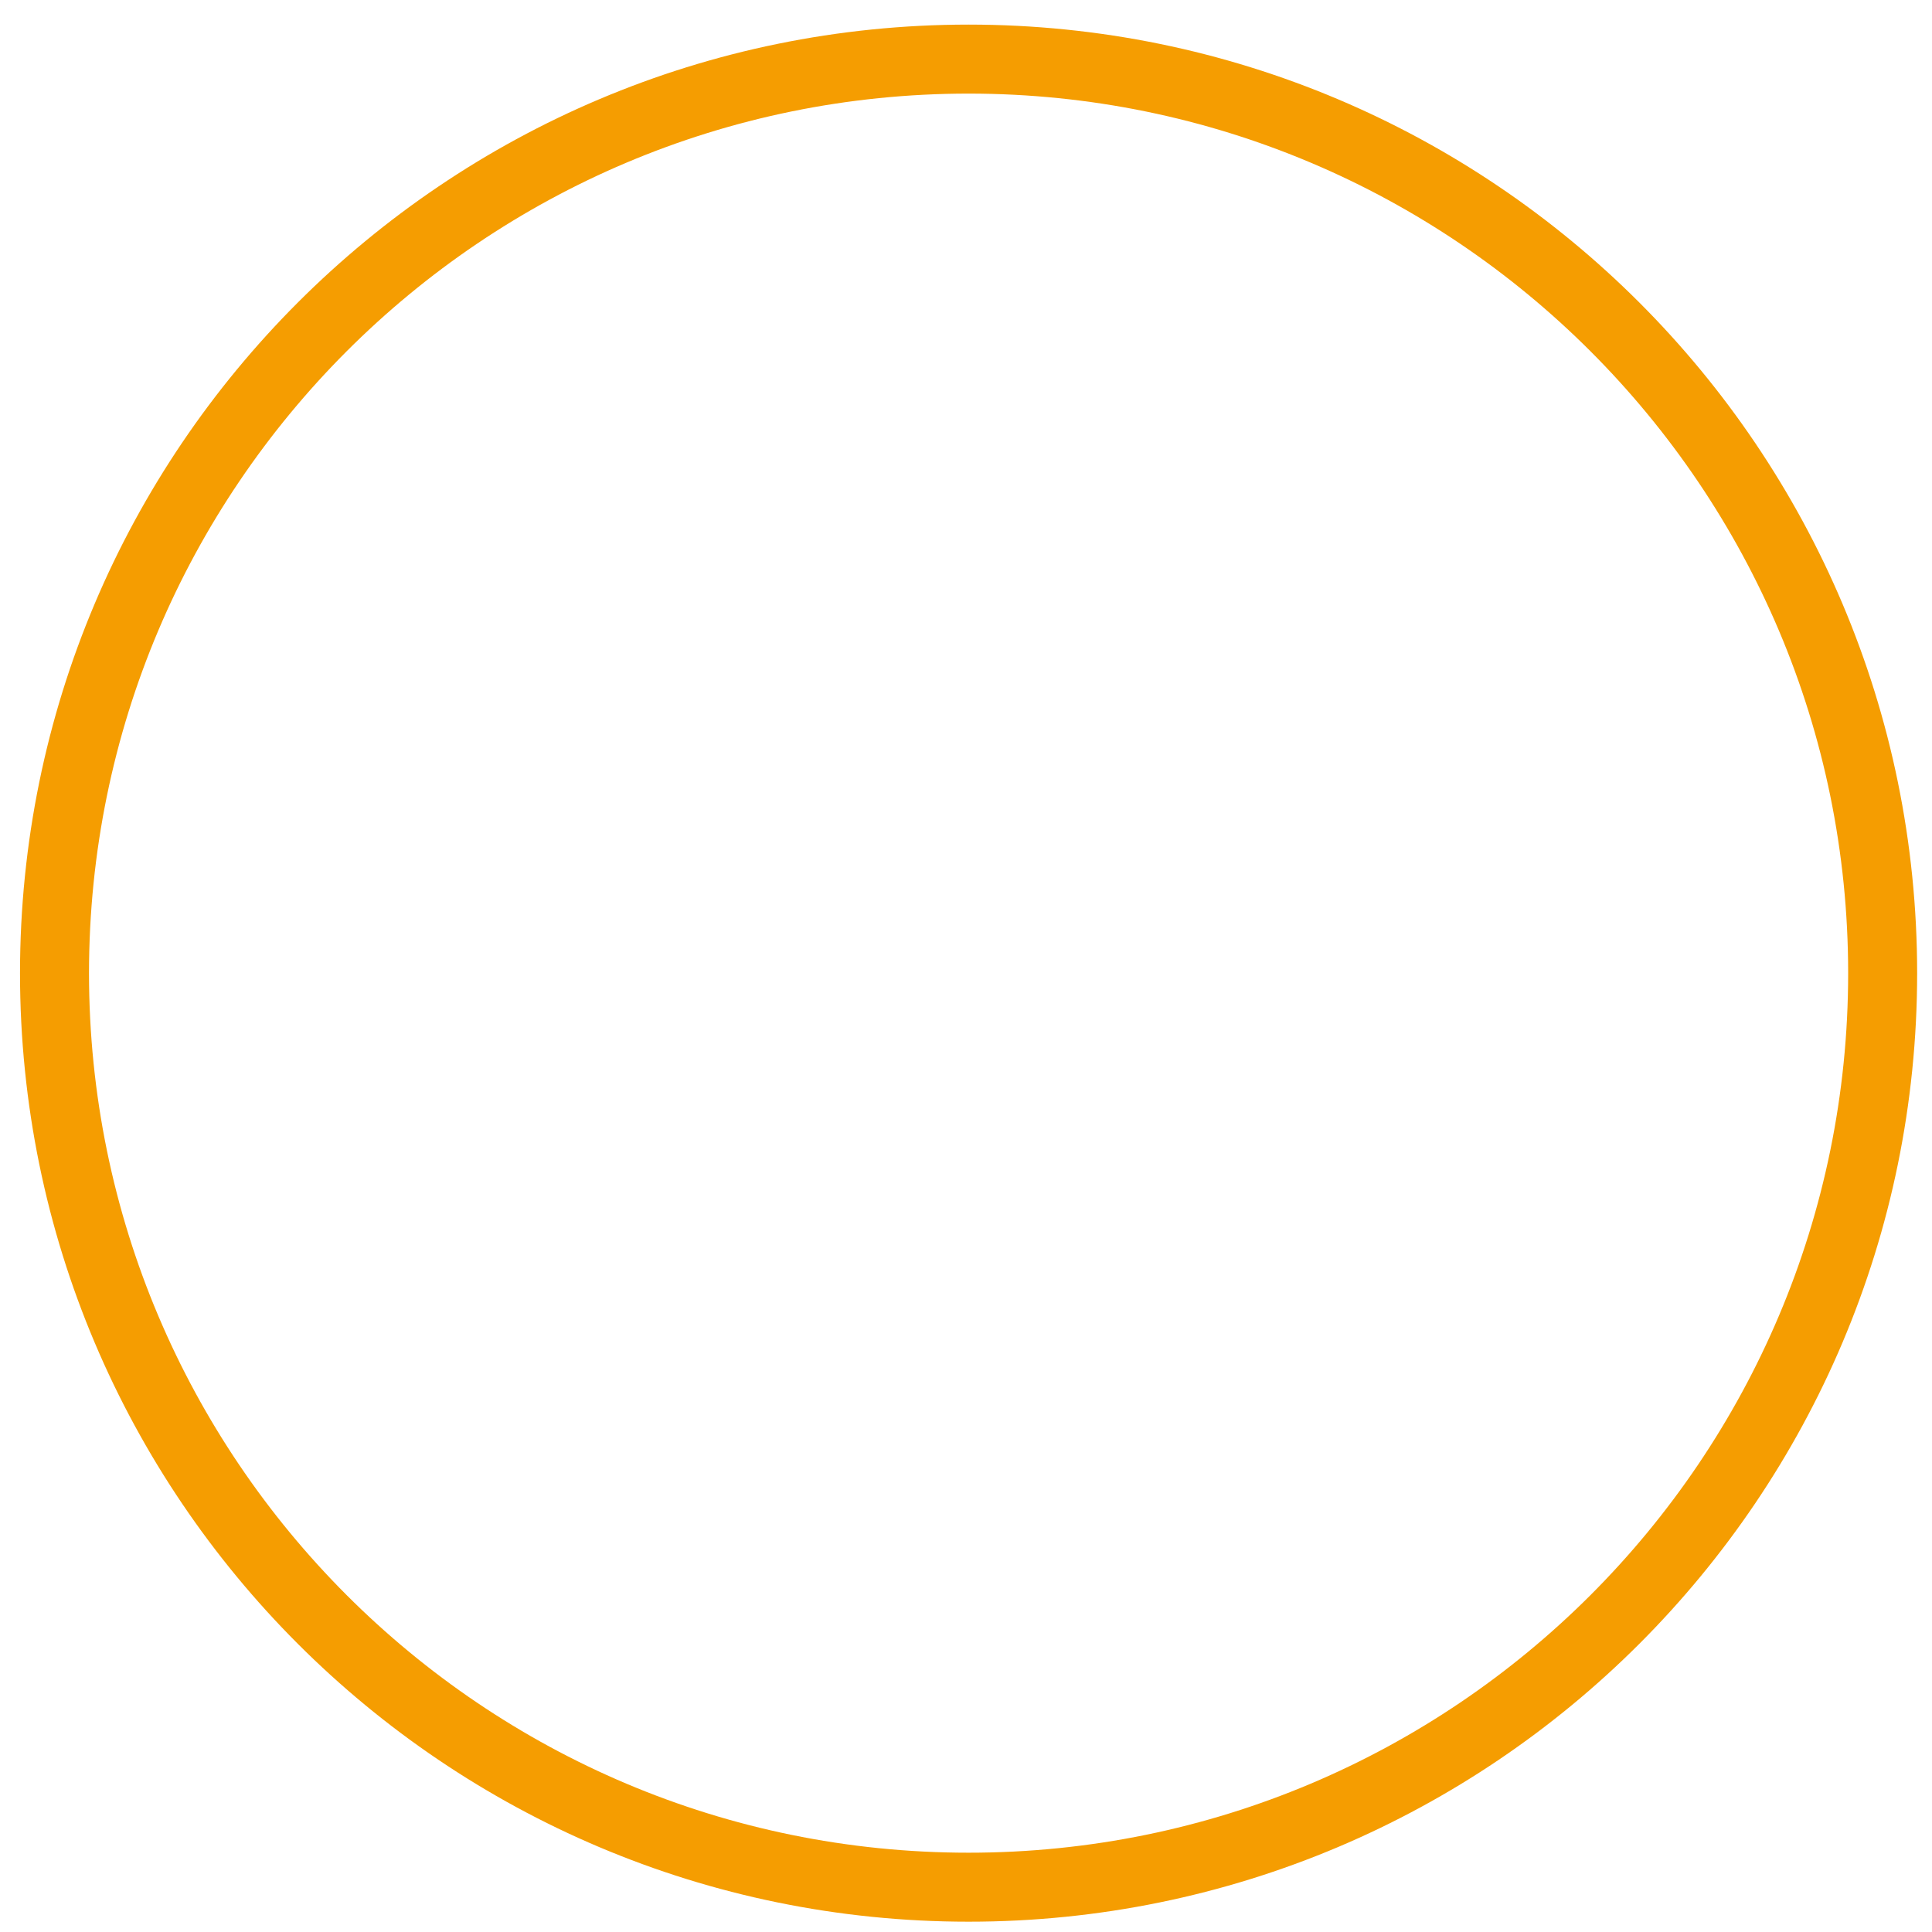 <?xml version="1.0" encoding="UTF-8"?><svg xmlns="http://www.w3.org/2000/svg" xmlns:xlink="http://www.w3.org/1999/xlink" xmlns:avocode="https://avocode.com/" id="SVGDoc5f7f48f766bb4072a4801ec865b98b23" width="45px" height="45px" version="1.1" viewBox="0 0 45 45" aria-hidden="true"><defs><linearGradient class="cerosgradient" data-cerosgradient="true" id="CerosGradient_ida027f7252" gradientUnits="userSpaceOnUse" x1="50%" y1="100%" x2="50%" y2="0%"><stop offset="0%" stop-color="#d1d1d1"/><stop offset="100%" stop-color="#d1d1d1"/></linearGradient><linearGradient/></defs><g><g><path d="M22.561,43.957v0v0.803c12.201,0 22.091,-9.892 22.093,-22.092c-0.002,-12.203 -9.892,-22.093 -22.093,-22.095c-12.203,0.002 -22.093,9.892 -22.095,22.095c0.002,12.2 9.892,22.092 22.095,22.092v-0.803v0v-0.804c-5.66,0 -10.778,-2.292 -14.486,-5.999c-3.709,-3.71 -6,-8.828 -6.002,-14.486c0.002,-5.661 2.293,-10.776 6.002,-14.487c3.708,-3.708 8.826,-5.999 14.486,-6.001c5.658,0.002 10.776,2.293 14.484,6.001c3.709,3.711 6.002,8.826 6.002,14.487c0,5.658 -2.293,10.776 -6.002,14.486c-3.708,3.707 -8.826,5.999 -14.484,5.999z" fill="#f59d01" fill-opacity="1"/></g></g></svg>